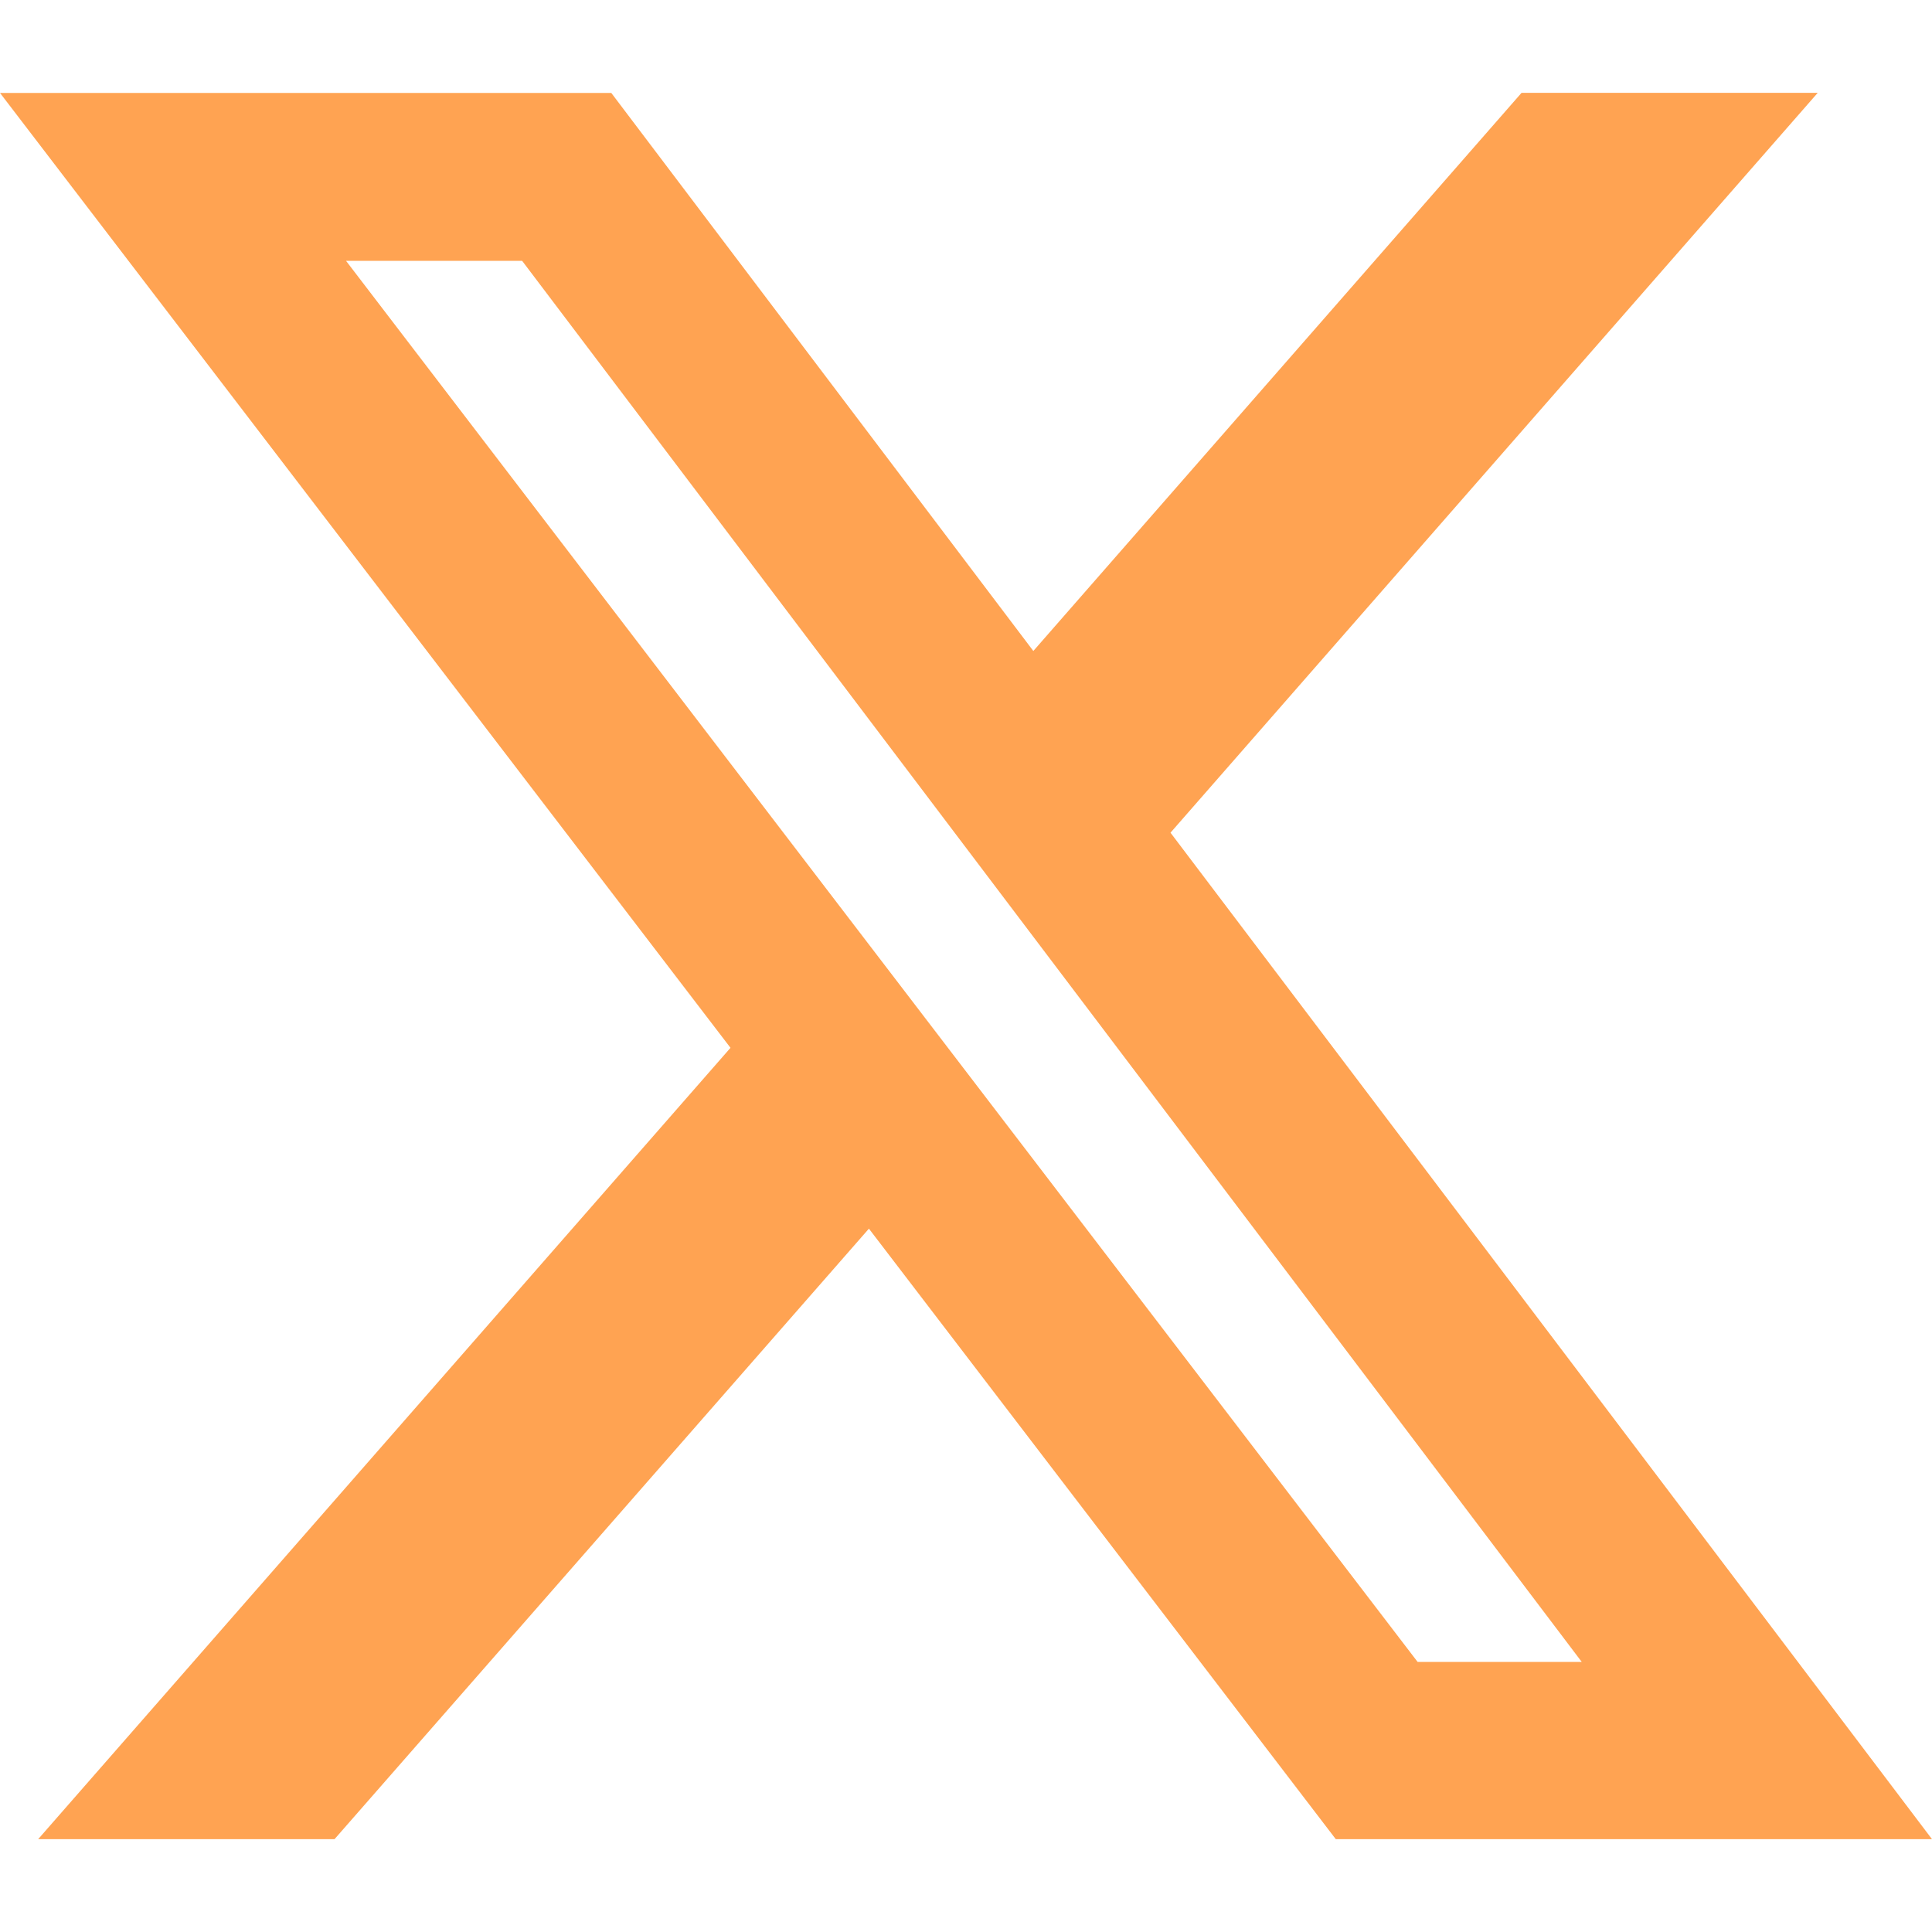 <svg width="20" height="20" viewBox="0 0 20 20" fill="none" xmlns="http://www.w3.org/2000/svg">
<g clip-path="url(#clip0_1306_6305)">
<path d="M15.751 0.961H18.817L12.117 8.62L20 19.039H13.828L8.995 12.719L3.463 19.039H0.395L7.562 10.847L0 0.962H6.328L10.697 6.739L15.751 0.961ZM14.675 17.204H16.374L5.405 2.7H3.582L14.675 17.204Z" fill="#FFA352"/>
</g>
<defs>
<clipPath id="clip0_1306_6305">
<rect width="20" height="20" fill="white"/>
</clipPath>
</defs>
</svg>
